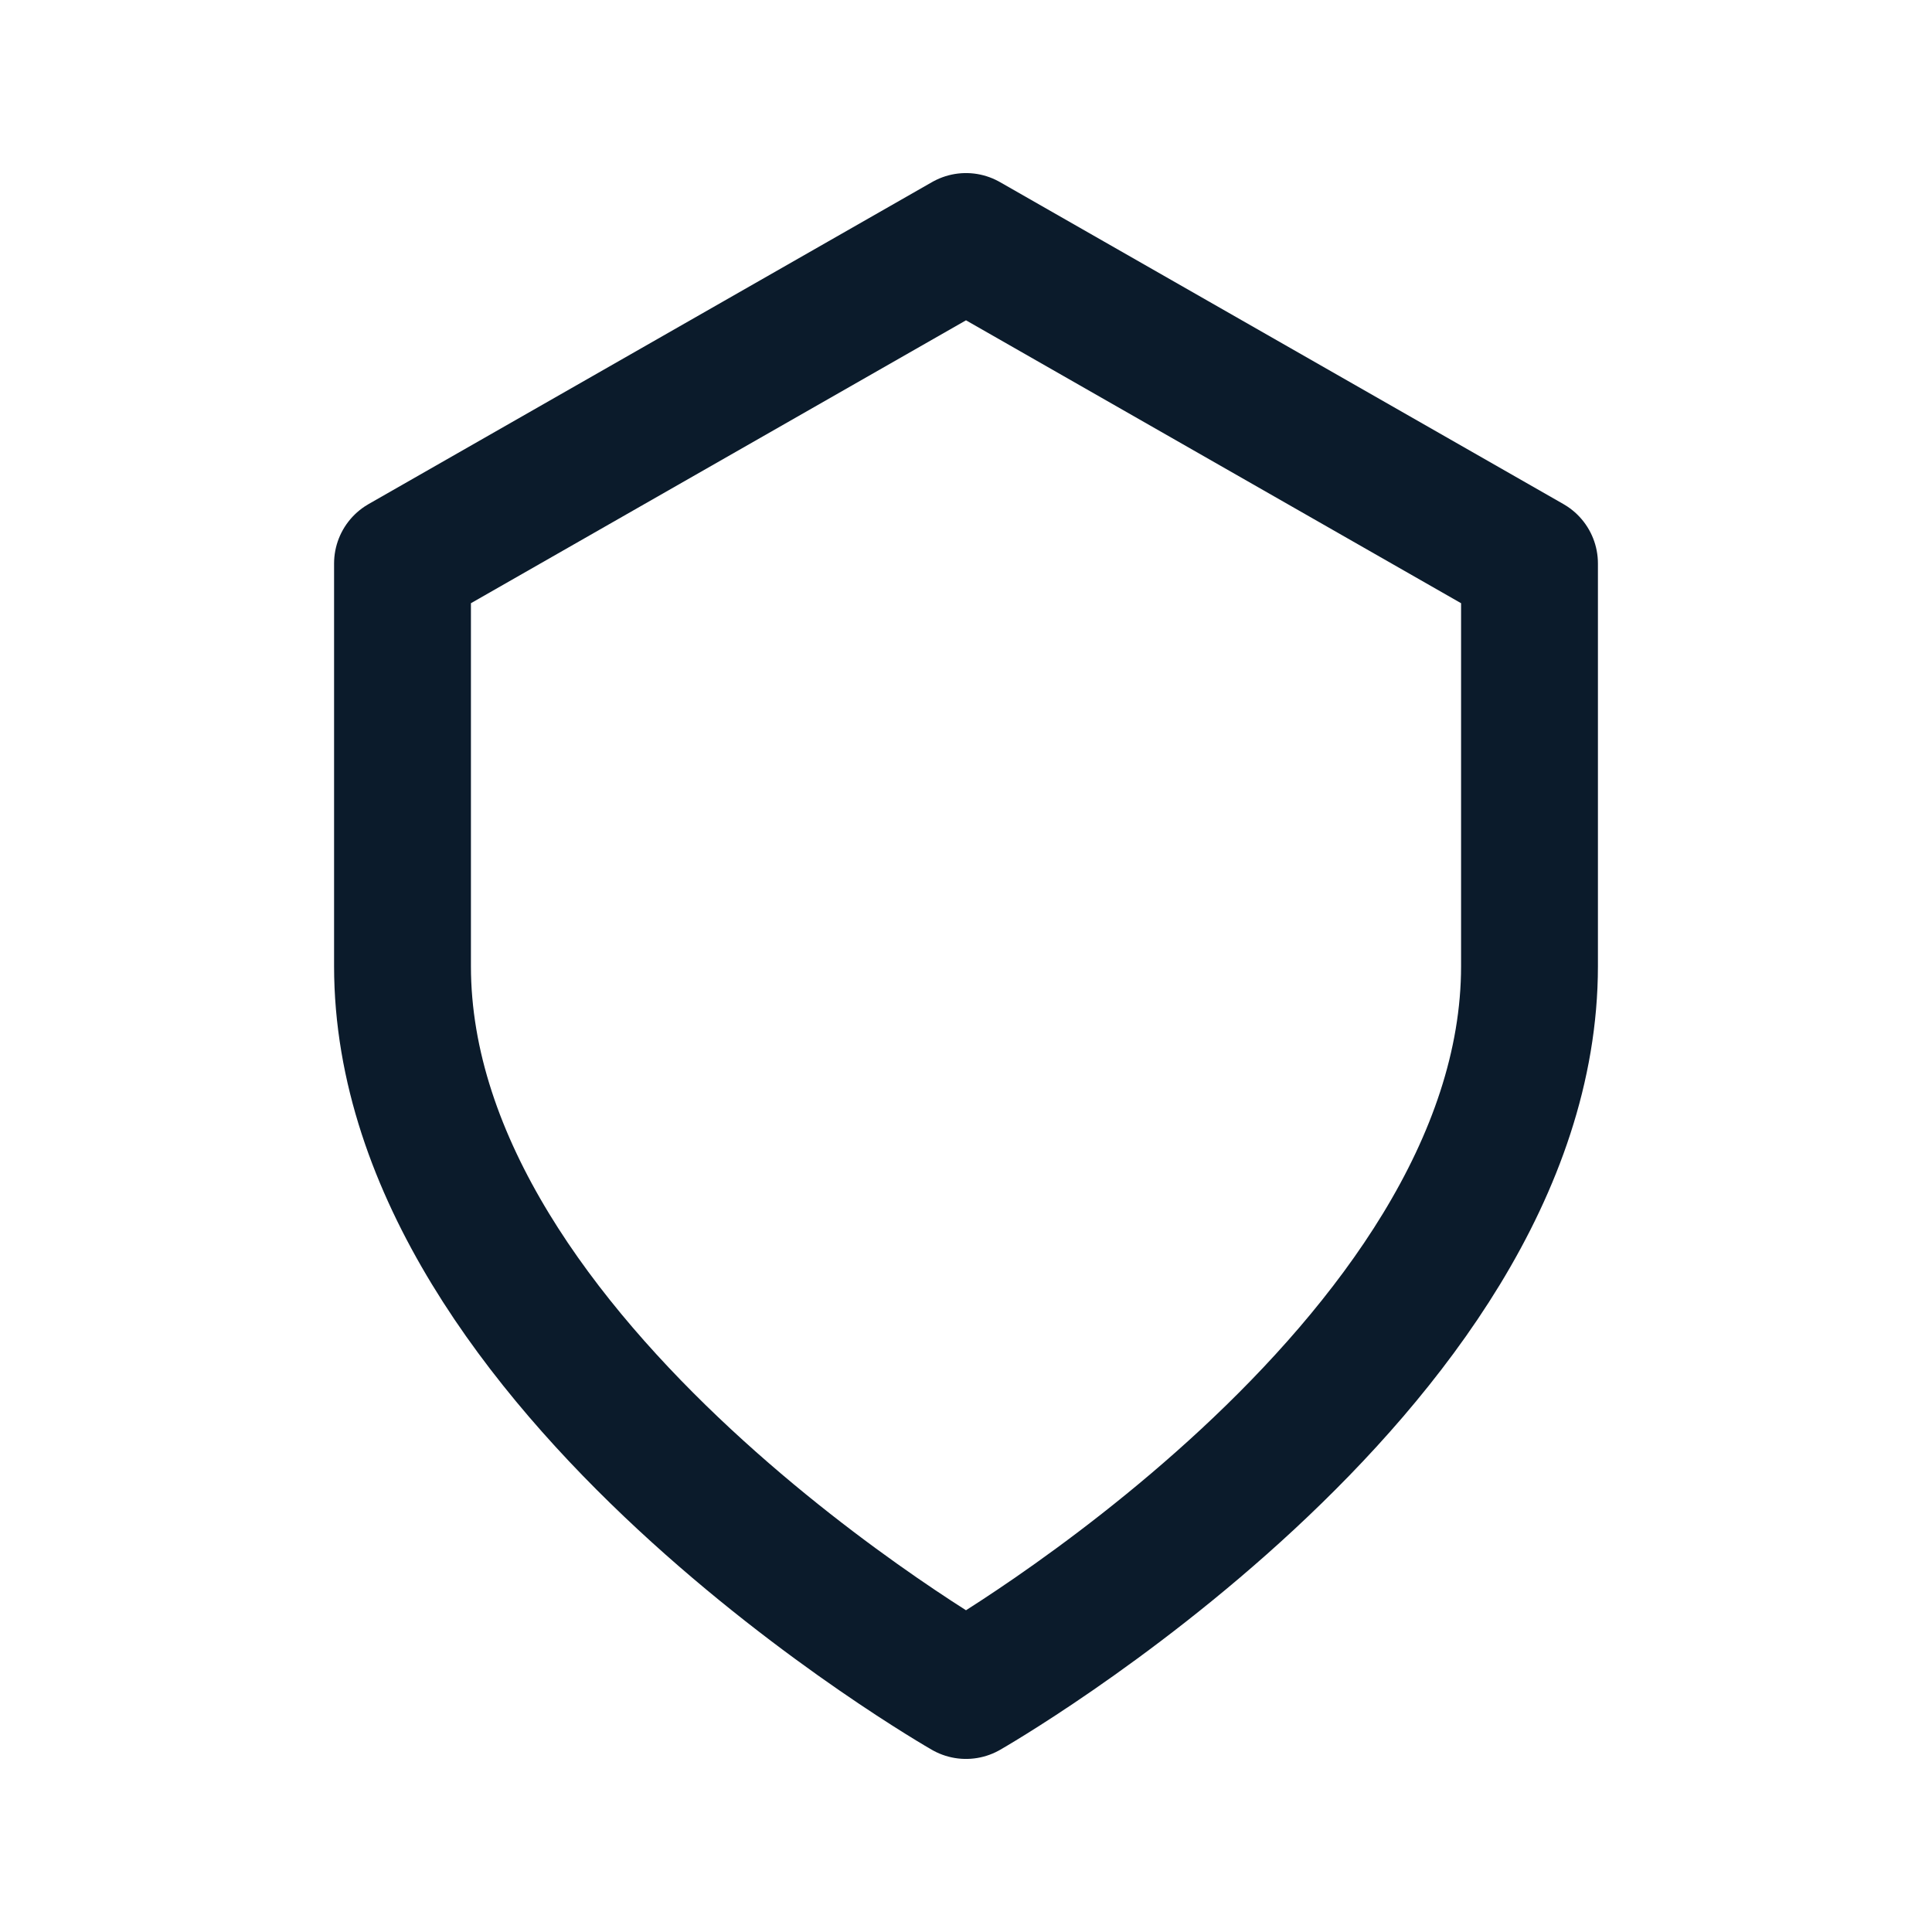 <svg xmlns="http://www.w3.org/2000/svg" viewBox="0 0 24 24" fill="none" stroke="#0b1b2b" stroke-width="1.7" stroke-linecap="round" stroke-linejoin="round"><path d="M12 3l7 4v5c0 5-7 9-7 9s-7-4-7-9V7l7-4z"/></svg>